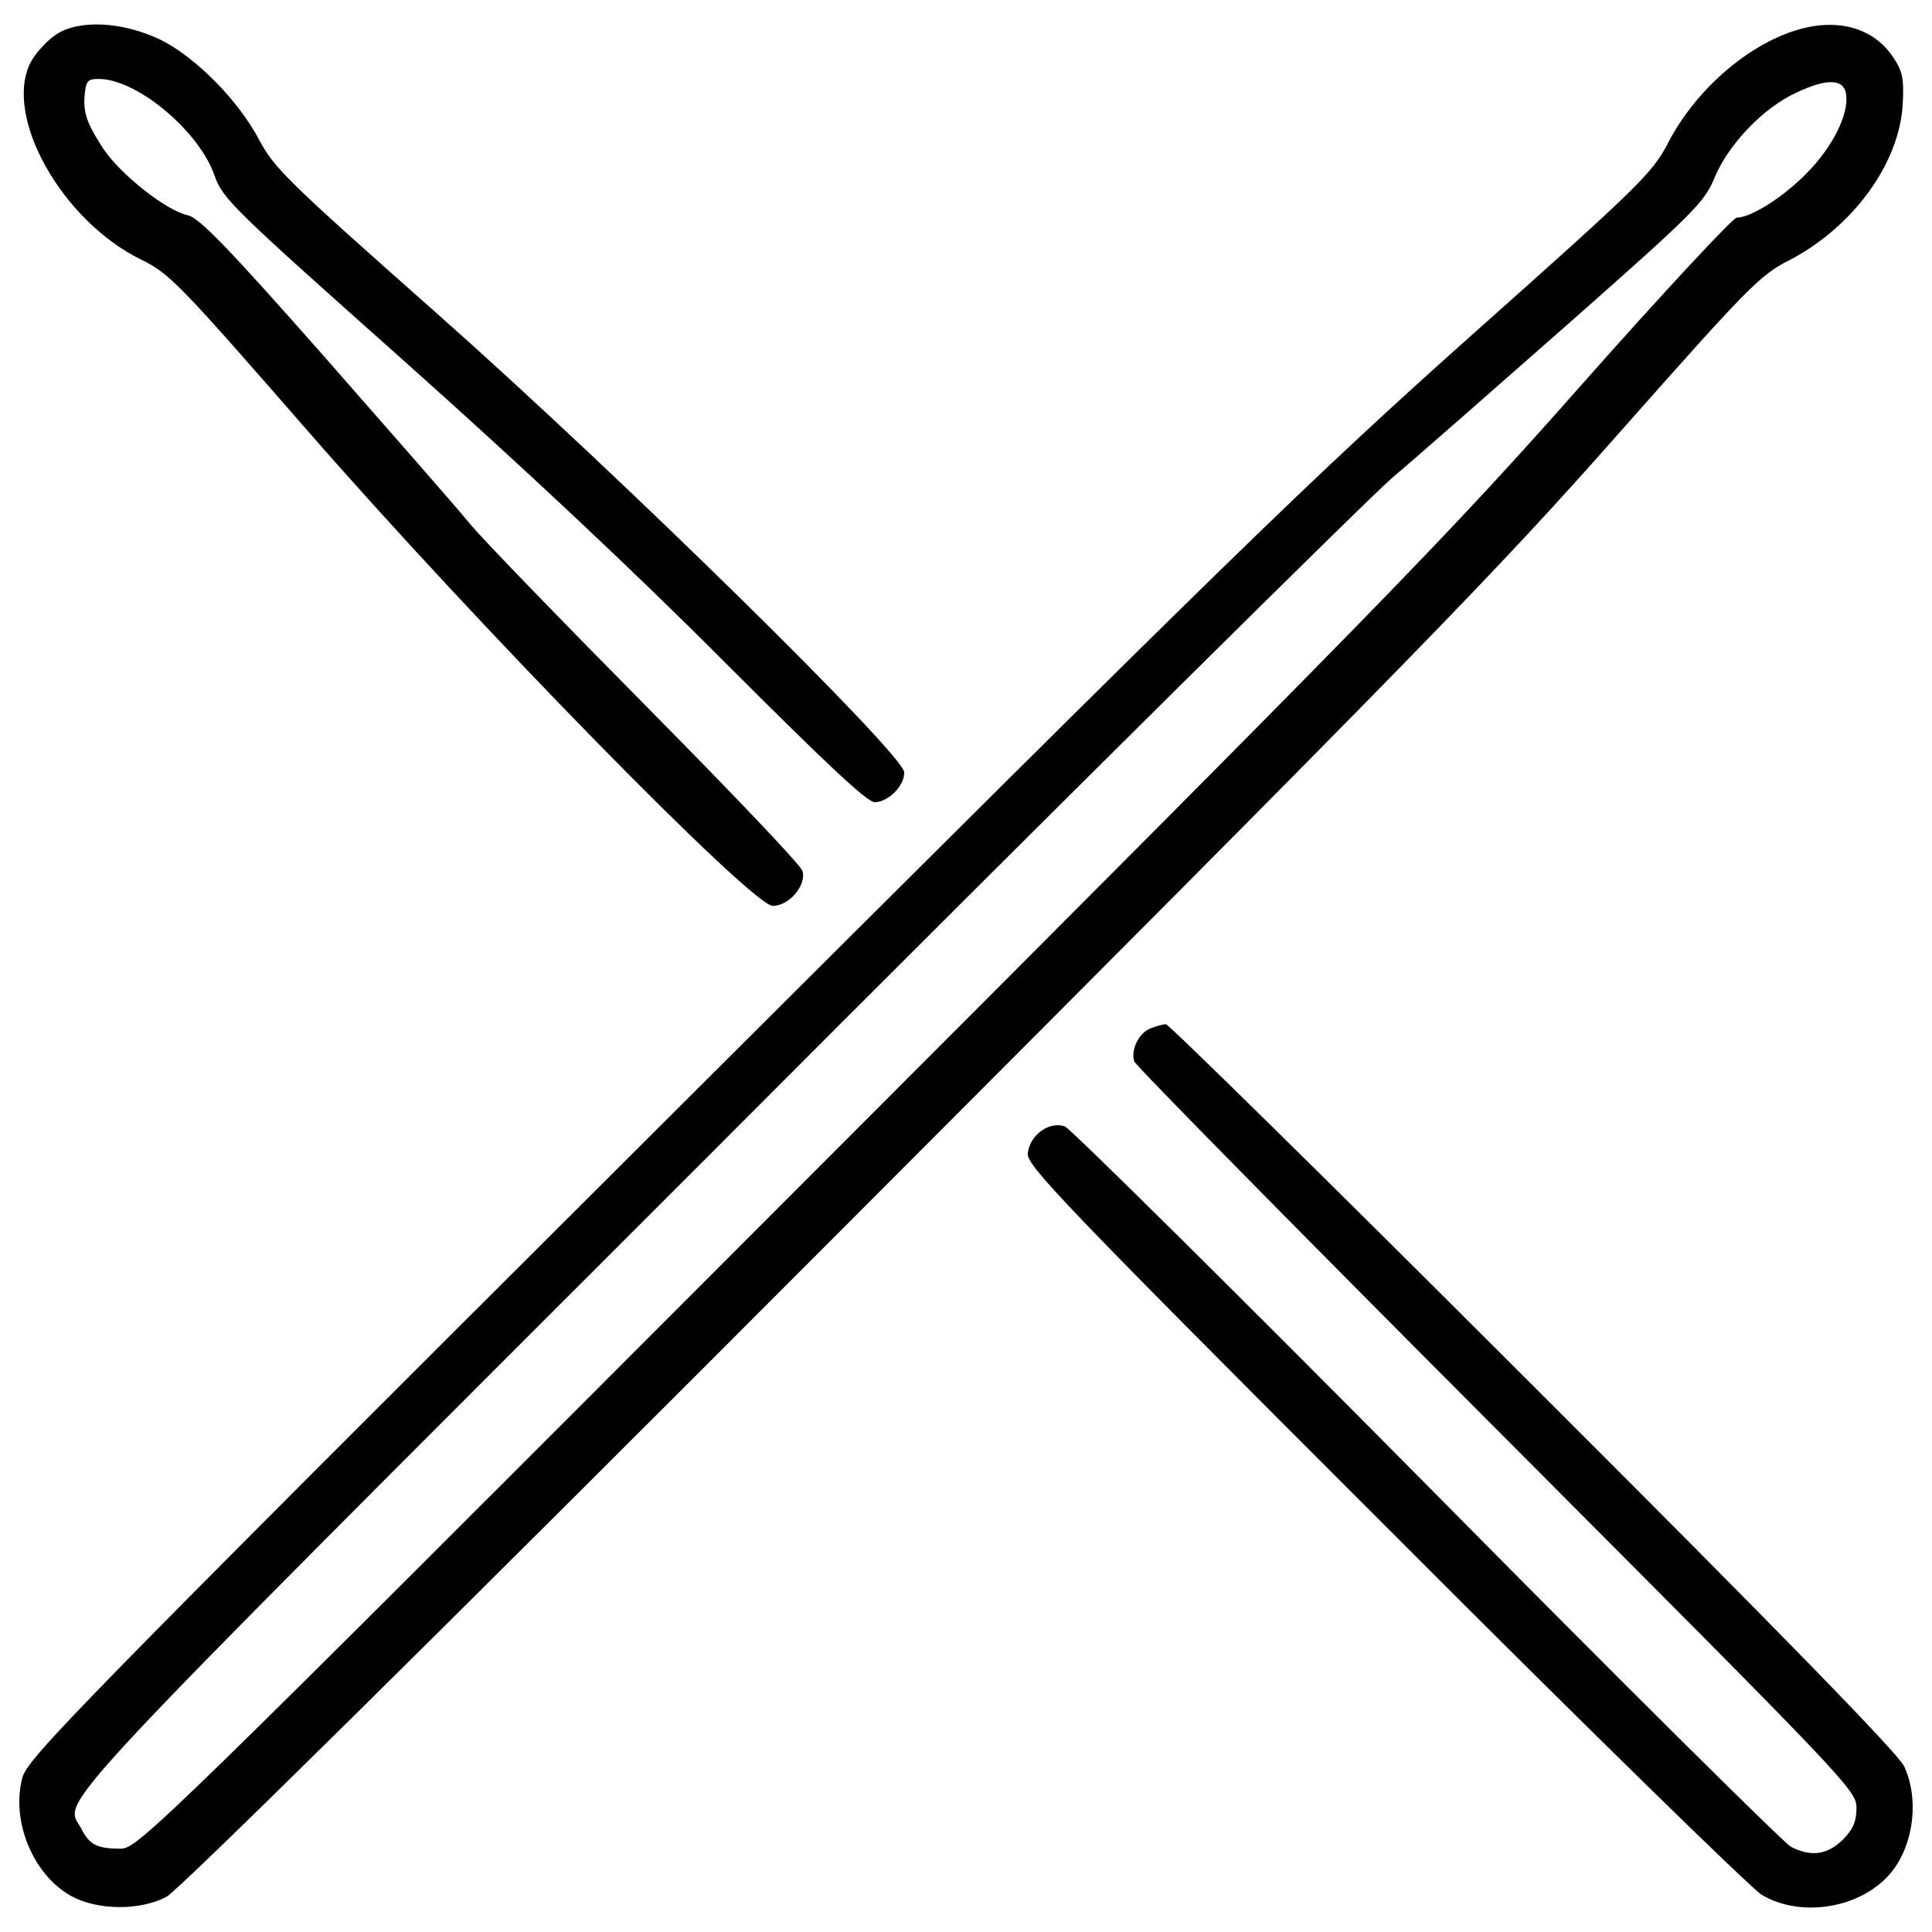 <?xml version="1.0" encoding="UTF-8"?> <!-- Svg Vector Icons : http://www.onlinewebfonts.com/icon --> <svg xmlns="http://www.w3.org/2000/svg" xmlns:xlink="http://www.w3.org/1999/xlink" x="0px" y="0px" viewBox="0 0 1000 1000" xml:space="preserve">  <g><g transform="translate(0,511) scale(0.1,-0.1)"><path d="M288.6,4930.2c-46.4-31.7-104.9-95.2-129.3-141.5c-144-278.2,158.6-819.8,570.9-1022.3c146.4-70.8,200.1-126.9,863.7-888.1c880.8-1010.2,2298.4-2457,2405.8-2457c85.4,0,175.7,107.4,153.7,180.6c-7.3,29.3-368.4,407.5-800.3,844.2c-431.9,436.8-846.7,863.7-919.9,951.6c-70.8,87.8-414.8,478.2-758.8,871.1c-492.9,558.7-644.1,714.9-702.7,727.1c-112.2,24.4-346.5,209.8-436.8,344c-87.8,134.2-107.4,192.8-95.2,292.8c7.3,61,17.1,70.8,83,68.3c197.6-9.8,509.9-273.3,588-500.2c41.5-119.6,95.2-170.8,983.3-961.3c612.4-546.5,1190.7-1088.2,1659.2-1559.1C4273,1160.5,4487.7,958,4526.8,958c70.8,0,153.7,83,153.7,153.7c0,90.3-1466.4,1532.3-2425.3,2381.4c-763.7,675.9-836.9,746.6-915,895.5c-107.4,202.5-327,424.5-507.5,514.8C635,4998.5,408.1,5010.7,288.6,4930.2z"></path><path d="M9270,4944.8c-251.3-87.8-505-317.2-639.2-580.7c-78.1-148.8-148.8-219.6-1010.1-985.7c-844.2-754-1217.5-1117.5-4201.6-4094.3C378.8-3748.7,142.2-3990.3,115.3-4092.8c-58.6-224.5,56.1-500.2,251.3-610c136.6-75.6,356.2-78.1,495.3-4.9c61,31.7,1381,1334.7,3455,3413.5c3020.7,3025.5,3428.1,3442.8,4067.4,4167.4c658.8,744.2,724.7,812.5,873.5,888.1c331.8,170.8,573.4,502.6,590.5,807.6c7.3,134.2,0,170.8-48.8,244C9692.2,4974.1,9494.5,5022.9,9270,4944.8z M9555.5,4620.3c14.7-100-68.3-268.4-200.1-402.6c-122-126.9-292.8-234.2-366-234.2c-19.5,0-380.6-387.9-797.8-858.9c-700.3-793-1027.2-1127.3-4118.7-4221.1C830.2-4344.1,713.1-4458.7,625.3-4458.7c-122,0-161,19.5-202.5,100c-87.8,168.4-290.4-48.8,3264.7,3506.2C5500.3,965.3,7086.3,2534.2,7205.8,2636.6c122,102.5,531.9,463.6,915,800.3c649,573.4,700.3,624.6,754,753.9c70.8,170.8,251.3,361.1,422.1,439.2C9455.5,4705.7,9545.8,4703.3,9555.5,4620.3z"></path><path d="M5954.1-213.2c-61-24.4-102.5-112.3-83-170.8c4.9-19.5,849.1-876,1873.9-1903.2c1815.3-1820.2,1864.1-1869,1864.1-1959.3c0-70.8-17.1-112.2-70.8-165.9c-80.5-78.1-163.5-90.3-268.4-36.6c-36.6,19.5-885.7,861.3-1883.6,1871.4C6388.5-1569.9,5544.2-735.4,5512.5-720.7c-80.5,29.3-183-43.9-192.7-139.1c-7.3-61,173.2-251.3,1842.2-1920.2c1024.8-1027.2,1898.3-1881.2,1956.8-1917.8c197.6-117.1,495.3-73.2,653.9,97.6c129.3,139.1,165.9,390.4,82.9,568.5c-31.7,65.9-639.3,690.5-1922.7,1971.5C6903.3-1030.6,6046.9-188.8,6034.7-191.3C6020-191.3,5985.9-201,5954.1-213.2z"></path></g></g> </svg> 